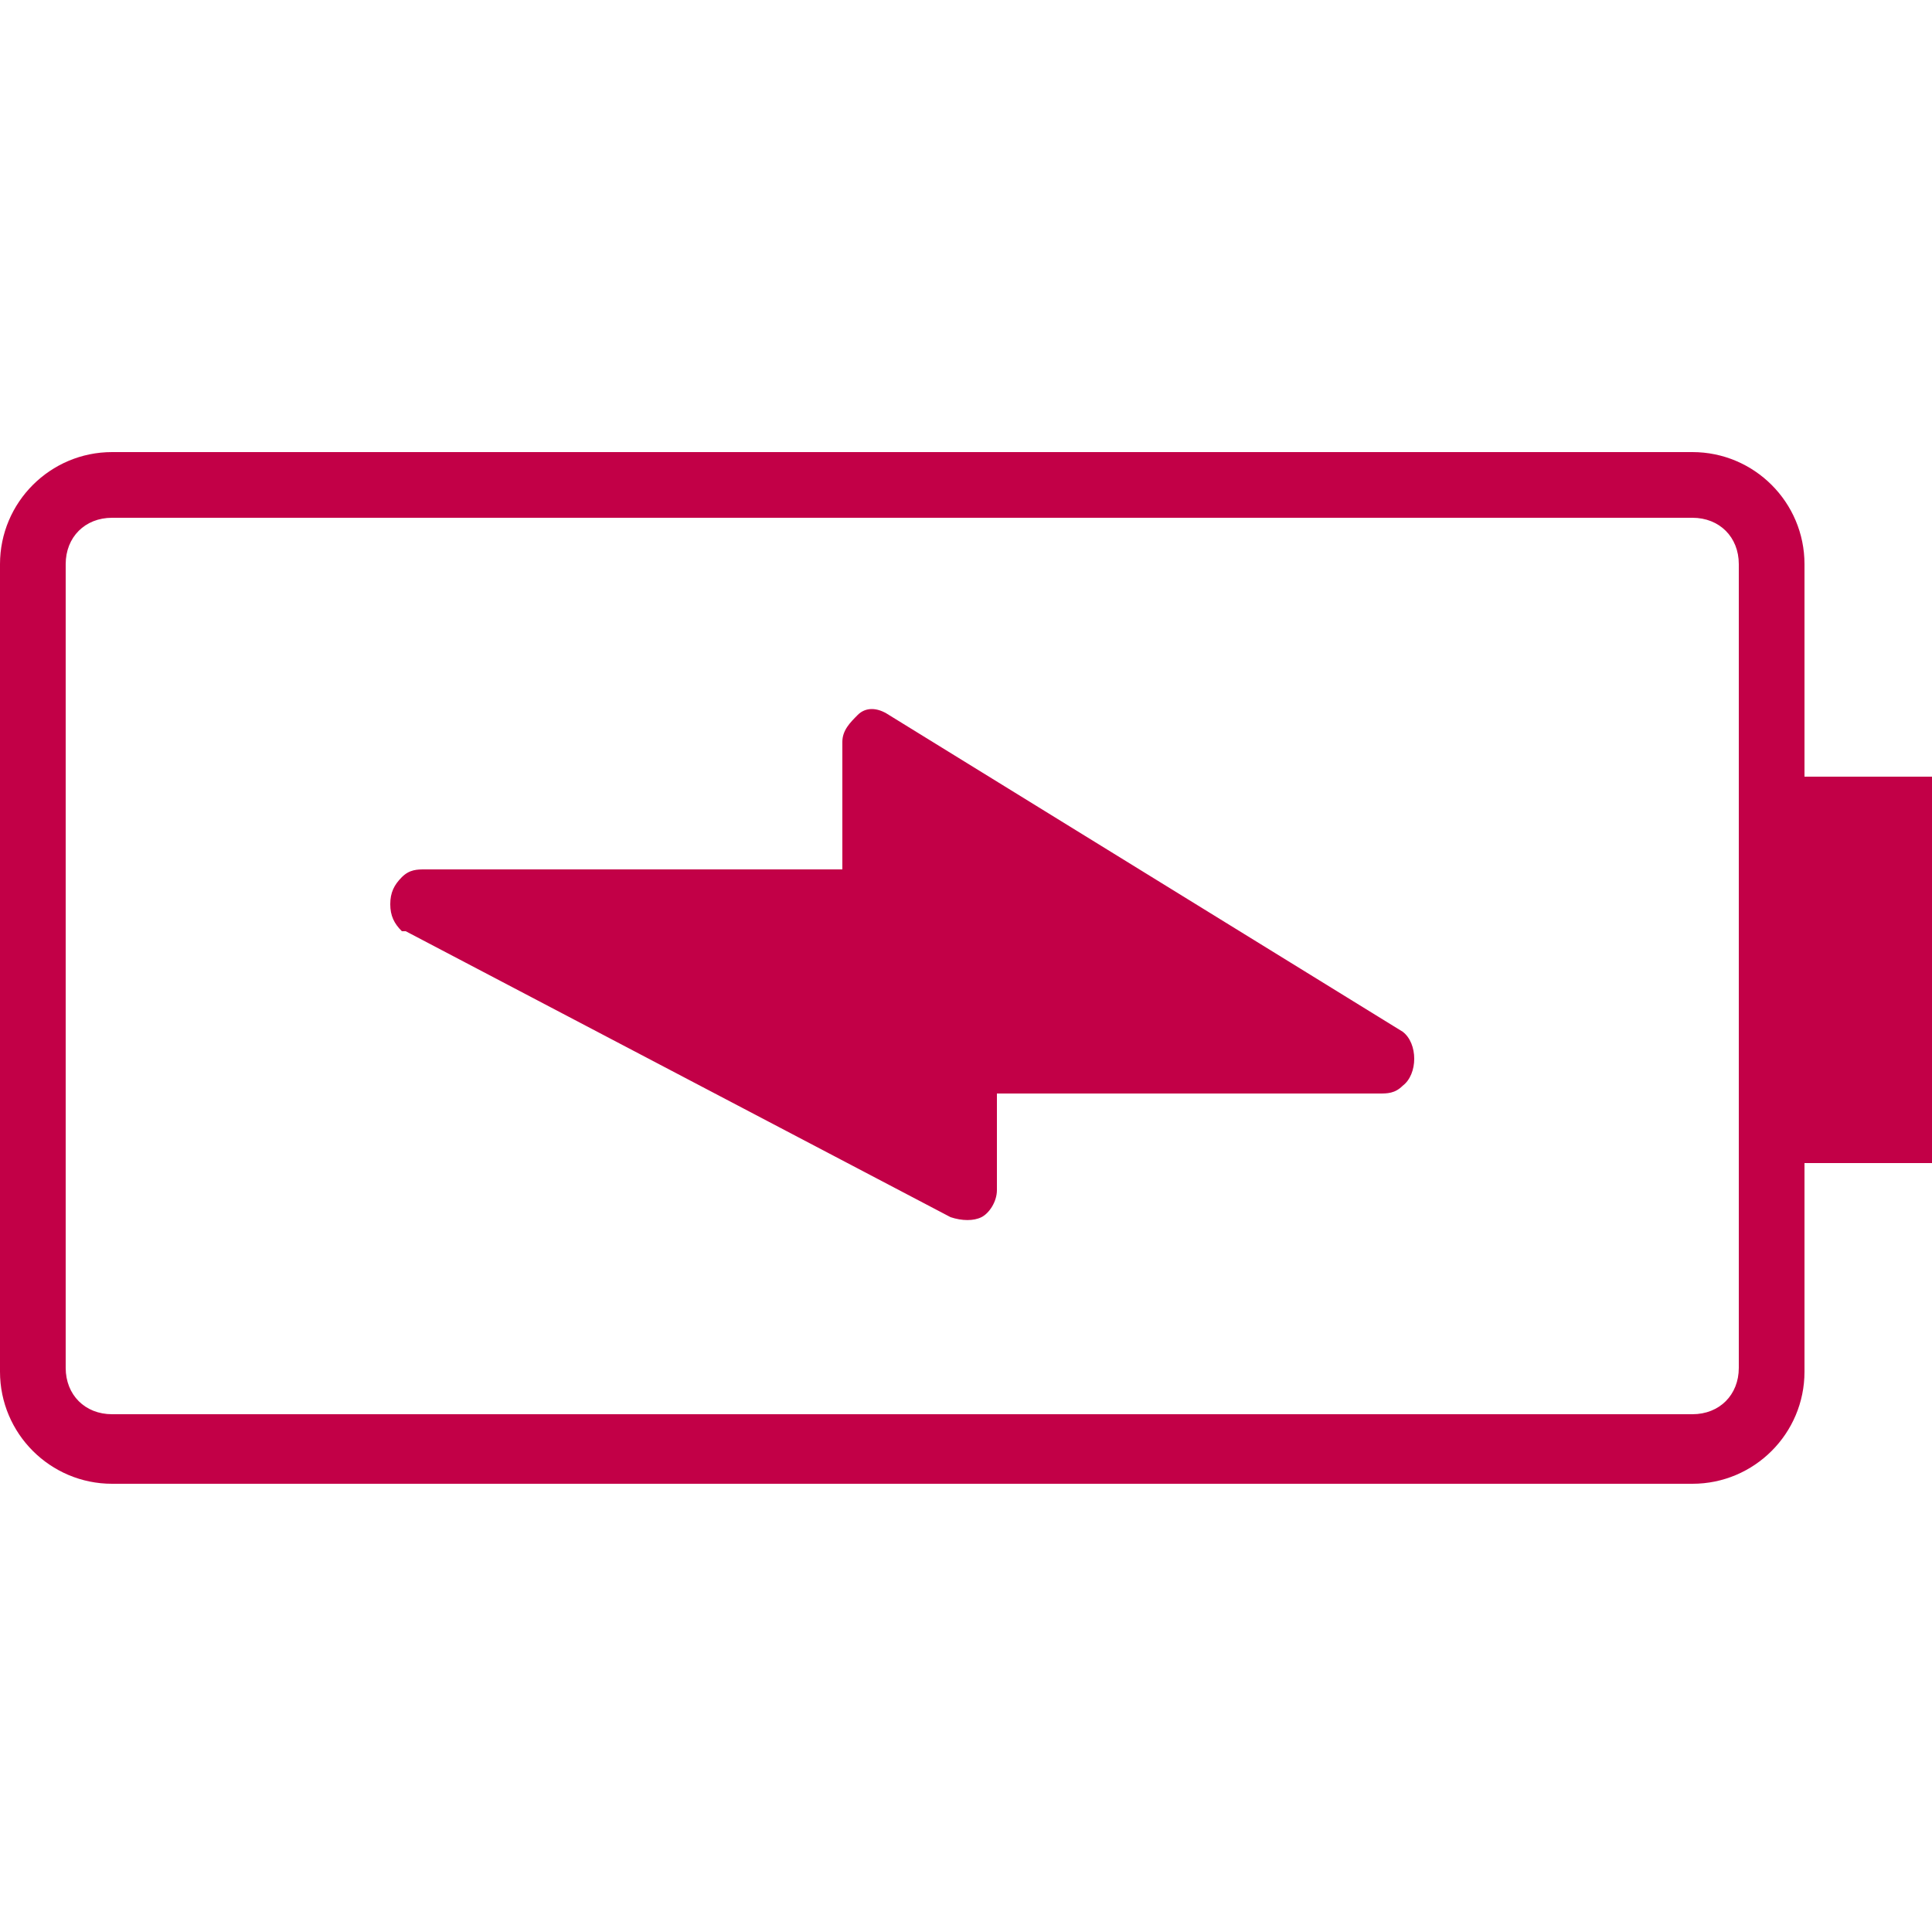 <?xml version="1.0" encoding="UTF-8"?>
<svg id="Layer_2" data-name="Layer 2" xmlns="http://www.w3.org/2000/svg" version="1.1" viewBox="0 0 50 50">
  <defs>
    <style>
      .cls-1 {
        fill: #c20047;
        stroke-width: 0px;
      }
    </style>
  </defs>
  <g id="Icons">
    <g>
      <path class="cls-1" d="M46.7,20v-5.4c0-1.6-1.3-2.9-2.9-2.9H2.9c-1.6,0-2.9,1.3-2.9,2.9v20.9c0,1.6,1.3,2.9,2.9,2.9h40.9c1.6,0,2.9-1.3,2.9-2.9v-5.4h3.3v-10h-3.3ZM45,35.4c0,.7-.5,1.2-1.2,1.2H2.9c-.7,0-1.2-.5-1.2-1.2V14.6c0-.7.5-1.2,1.2-1.2h40.9c.7,0,1.2.5,1.2,1.2v20.9Z"/>
      <path class="cls-1" d="M36.3,26.7l-13.3-8.2c-.3-.2-.6-.2-.8,0s-.4.4-.4.7v3.3h-10.8c-.2,0-.4,0-.6.2-.2.2-.3.4-.3.7s.1.5.3.7c0,0,0,0,.1,0l14.1,7.4c.3.1.6.1.8,0s.4-.4.4-.7v-2.5h9.9c.2,0,.4,0,.6-.2.4-.3.4-1.1,0-1.4,0,0,0,0,0,0h0Z"/>
    </g>
  </g>
</svg>